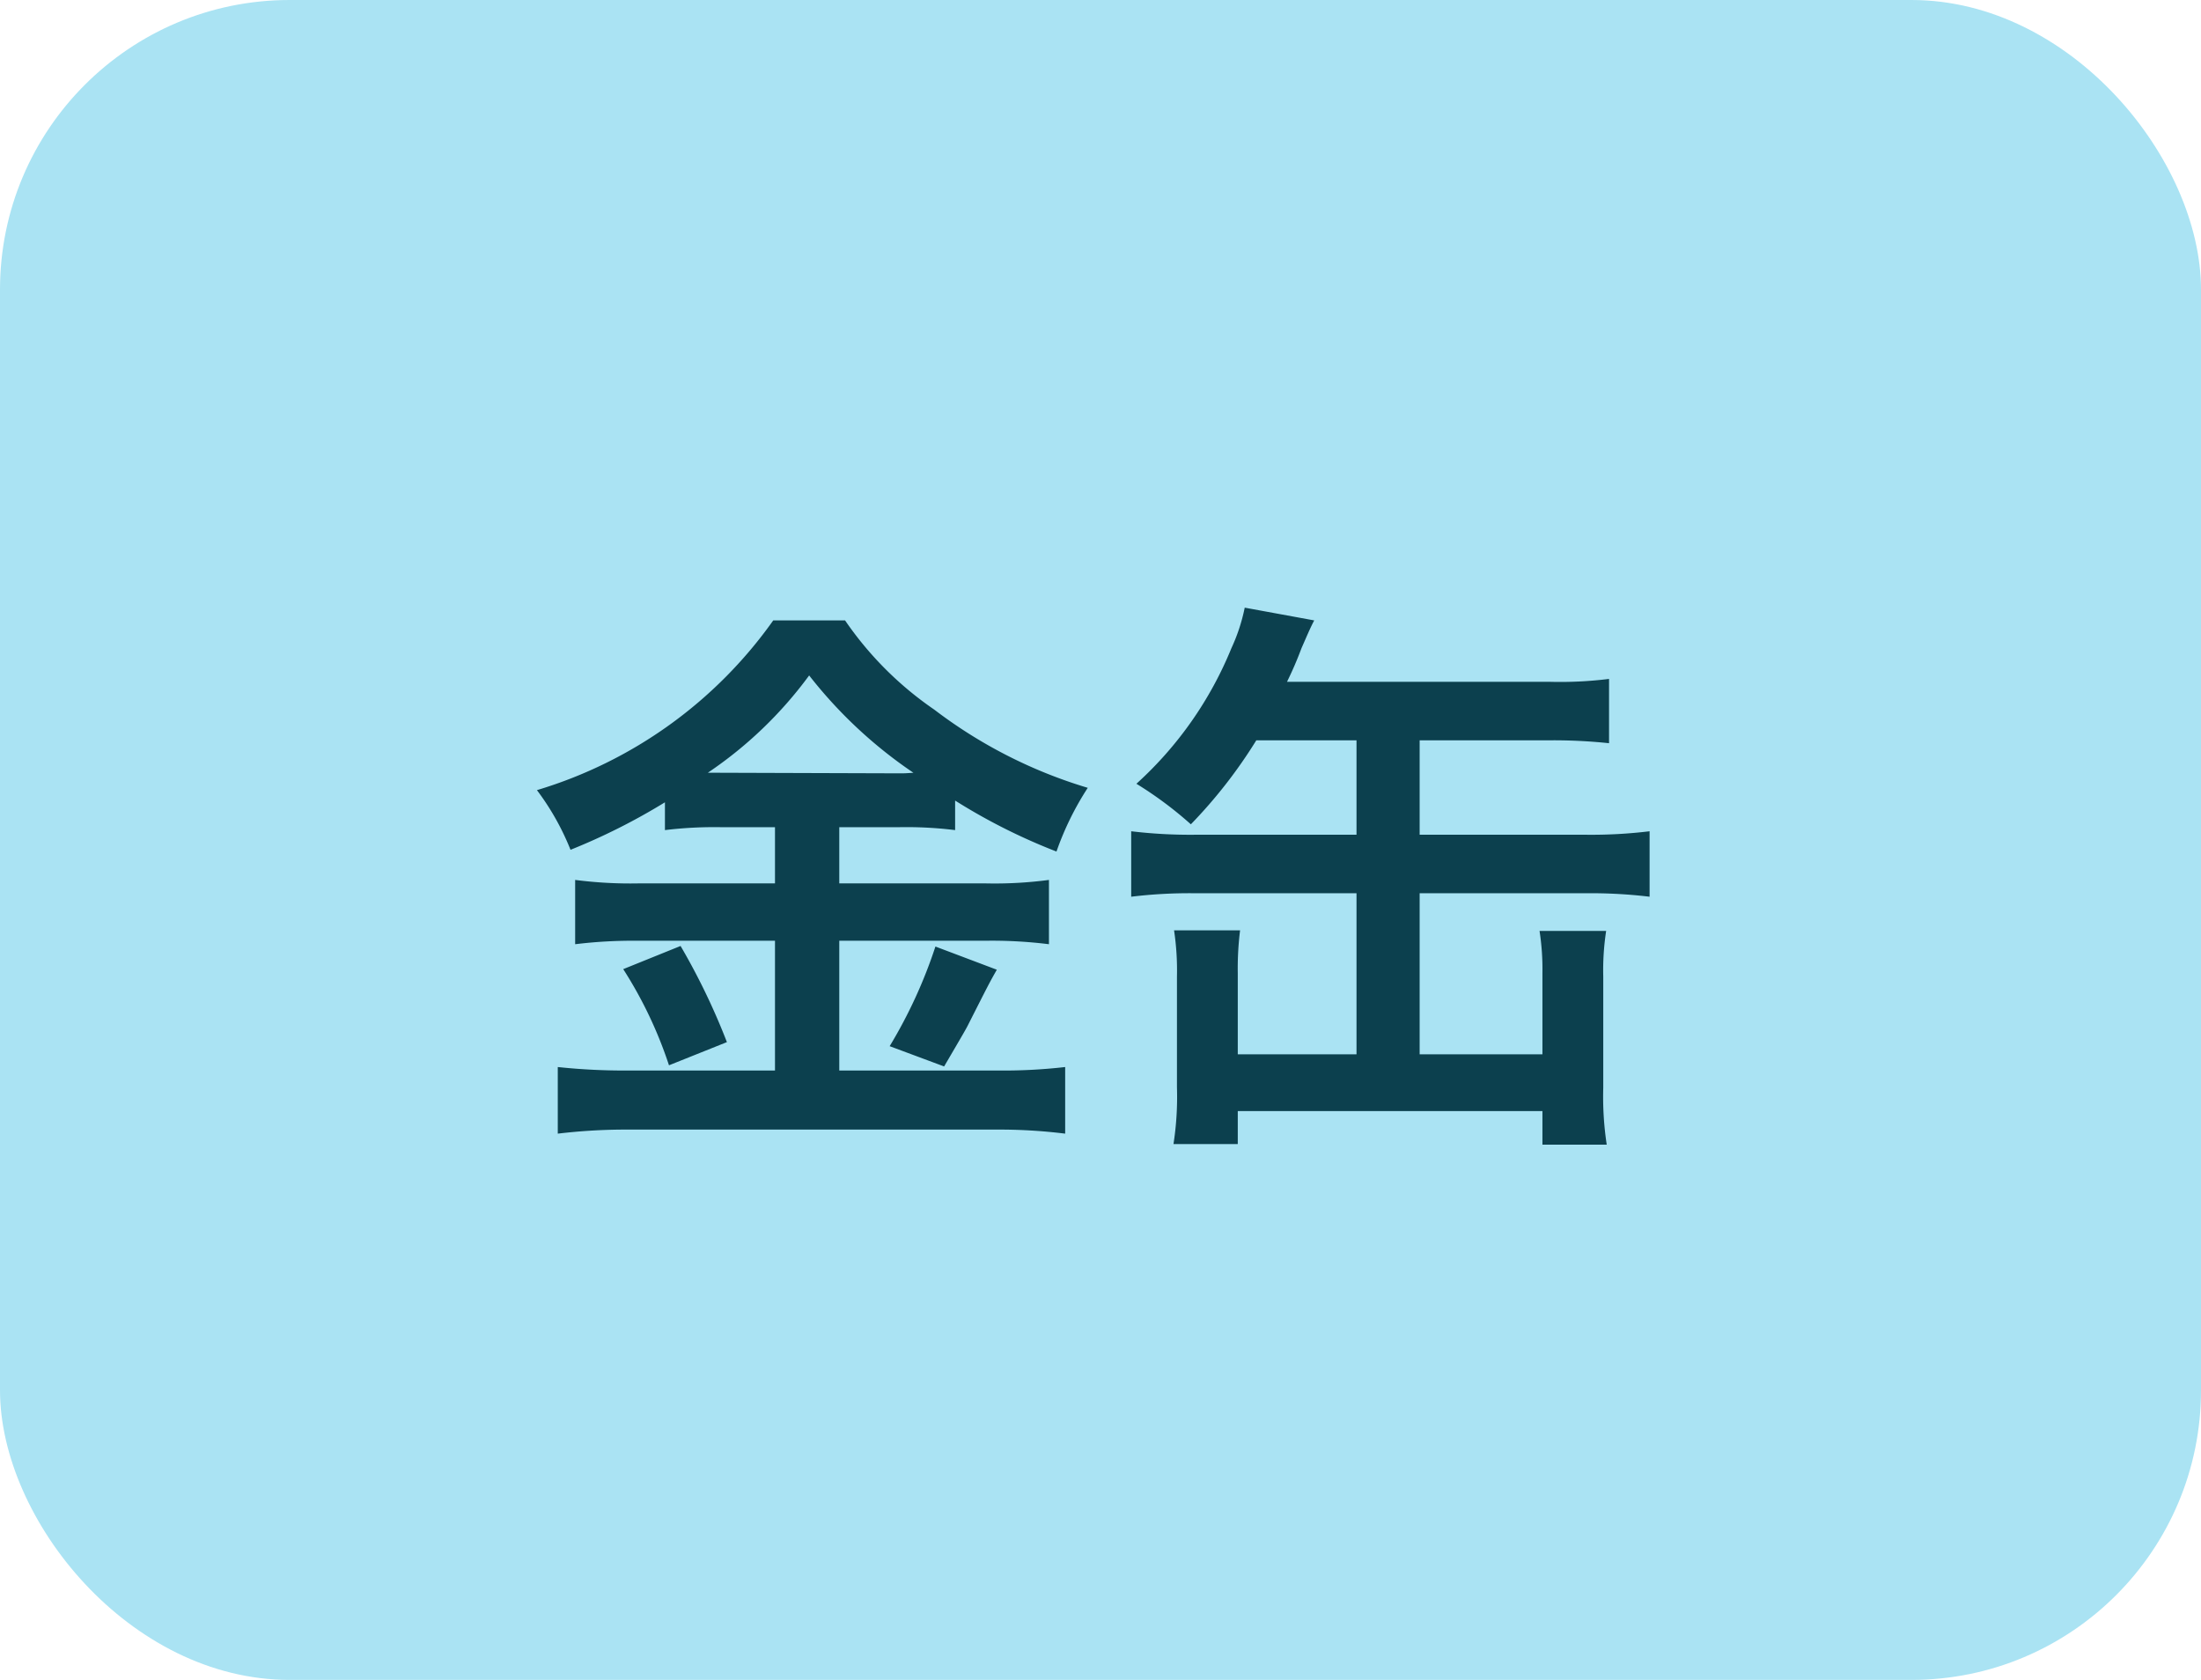 <svg xmlns="http://www.w3.org/2000/svg" width="38" height="29" viewBox="0 0 38 29">
  <g id="brand6" transform="translate(-623 -1151)">
    <rect id="長方形_21" data-name="長方形 21" width="38" height="29" rx="5" transform="translate(623 1151)" fill="#aae3f3"/>
    <path id="パス_94" data-name="パス 94" d="M-5.62-4.72v.97H-7.98a7.381,7.381,0,0,1-1.09-.06V-2.7a8.216,8.216,0,0,1,1.08-.06h2.37V-.52H-8.13A10.806,10.806,0,0,1-9.37-.58V.57A9.859,9.859,0,0,1-8.13.5h6.32A9.224,9.224,0,0,1-.61.57V-.58a9.368,9.368,0,0,1-1.18.06H-4.51V-2.76h2.52a7.923,7.923,0,0,1,1.1.06V-3.81a7.107,7.107,0,0,1-1.09.06H-4.51v-.97h1.02a6.835,6.835,0,0,1,.98.05v-.51A10.2,10.2,0,0,0-.76-4.3,5.1,5.1,0,0,1-.22-5.4,8.283,8.283,0,0,1-2.87-6.75,5.915,5.915,0,0,1-4.41-8.29H-5.65A7.715,7.715,0,0,1-9.73-5.36a4.443,4.443,0,0,1,.58,1.03,10.792,10.792,0,0,0,1.63-.82v.48a7.007,7.007,0,0,1,.98-.05Zm-1.16-.94A7.055,7.055,0,0,0-5.03-7.34a7.889,7.889,0,0,0,1.8,1.68c-.15.01-.15.01-.24.01l-3.1-.01ZM-8.24-2.27A7.283,7.283,0,0,1-7.45-.61l1-.4a11.589,11.589,0,0,0-.8-1.66Zm5.39-.39A8.356,8.356,0,0,1-3.64-.94l.94.35c.34-.58.38-.65.41-.71.37-.73.37-.73.5-.96ZM4.42-6.22v1.63H1.63a8.547,8.547,0,0,1-1.1-.06v1.13a8.333,8.333,0,0,1,1.1-.06H4.42V-.8H2.37V-2.2a5.314,5.314,0,0,1,.04-.74H1.27a4.68,4.68,0,0,1,.05.8V-.23a5.318,5.318,0,0,1-.06.98H2.37V.18H7.63V.76H8.74a5.514,5.514,0,0,1-.06-.98V-2.14a4.488,4.488,0,0,1,.05-.79H7.58a4.33,4.33,0,0,1,.05.73V-.8H5.51V-3.58H8.39a8.489,8.489,0,0,1,1.09.06V-4.65a8.274,8.274,0,0,1-1.09.06H5.51V-6.22H7.76a9.08,9.08,0,0,1,1.02.05V-7.28a6.769,6.769,0,0,1-1.02.05H3.22a6.265,6.265,0,0,0,.25-.58c.08-.18.15-.35.22-.48l-1.2-.22a3.149,3.149,0,0,1-.23.7A6.431,6.431,0,0,1,.62-5.47a6.537,6.537,0,0,1,.94.7A8.484,8.484,0,0,0,2.69-6.22Z" transform="translate(642 1170)" fill="#0c404e"/>
  </g>
</svg>

